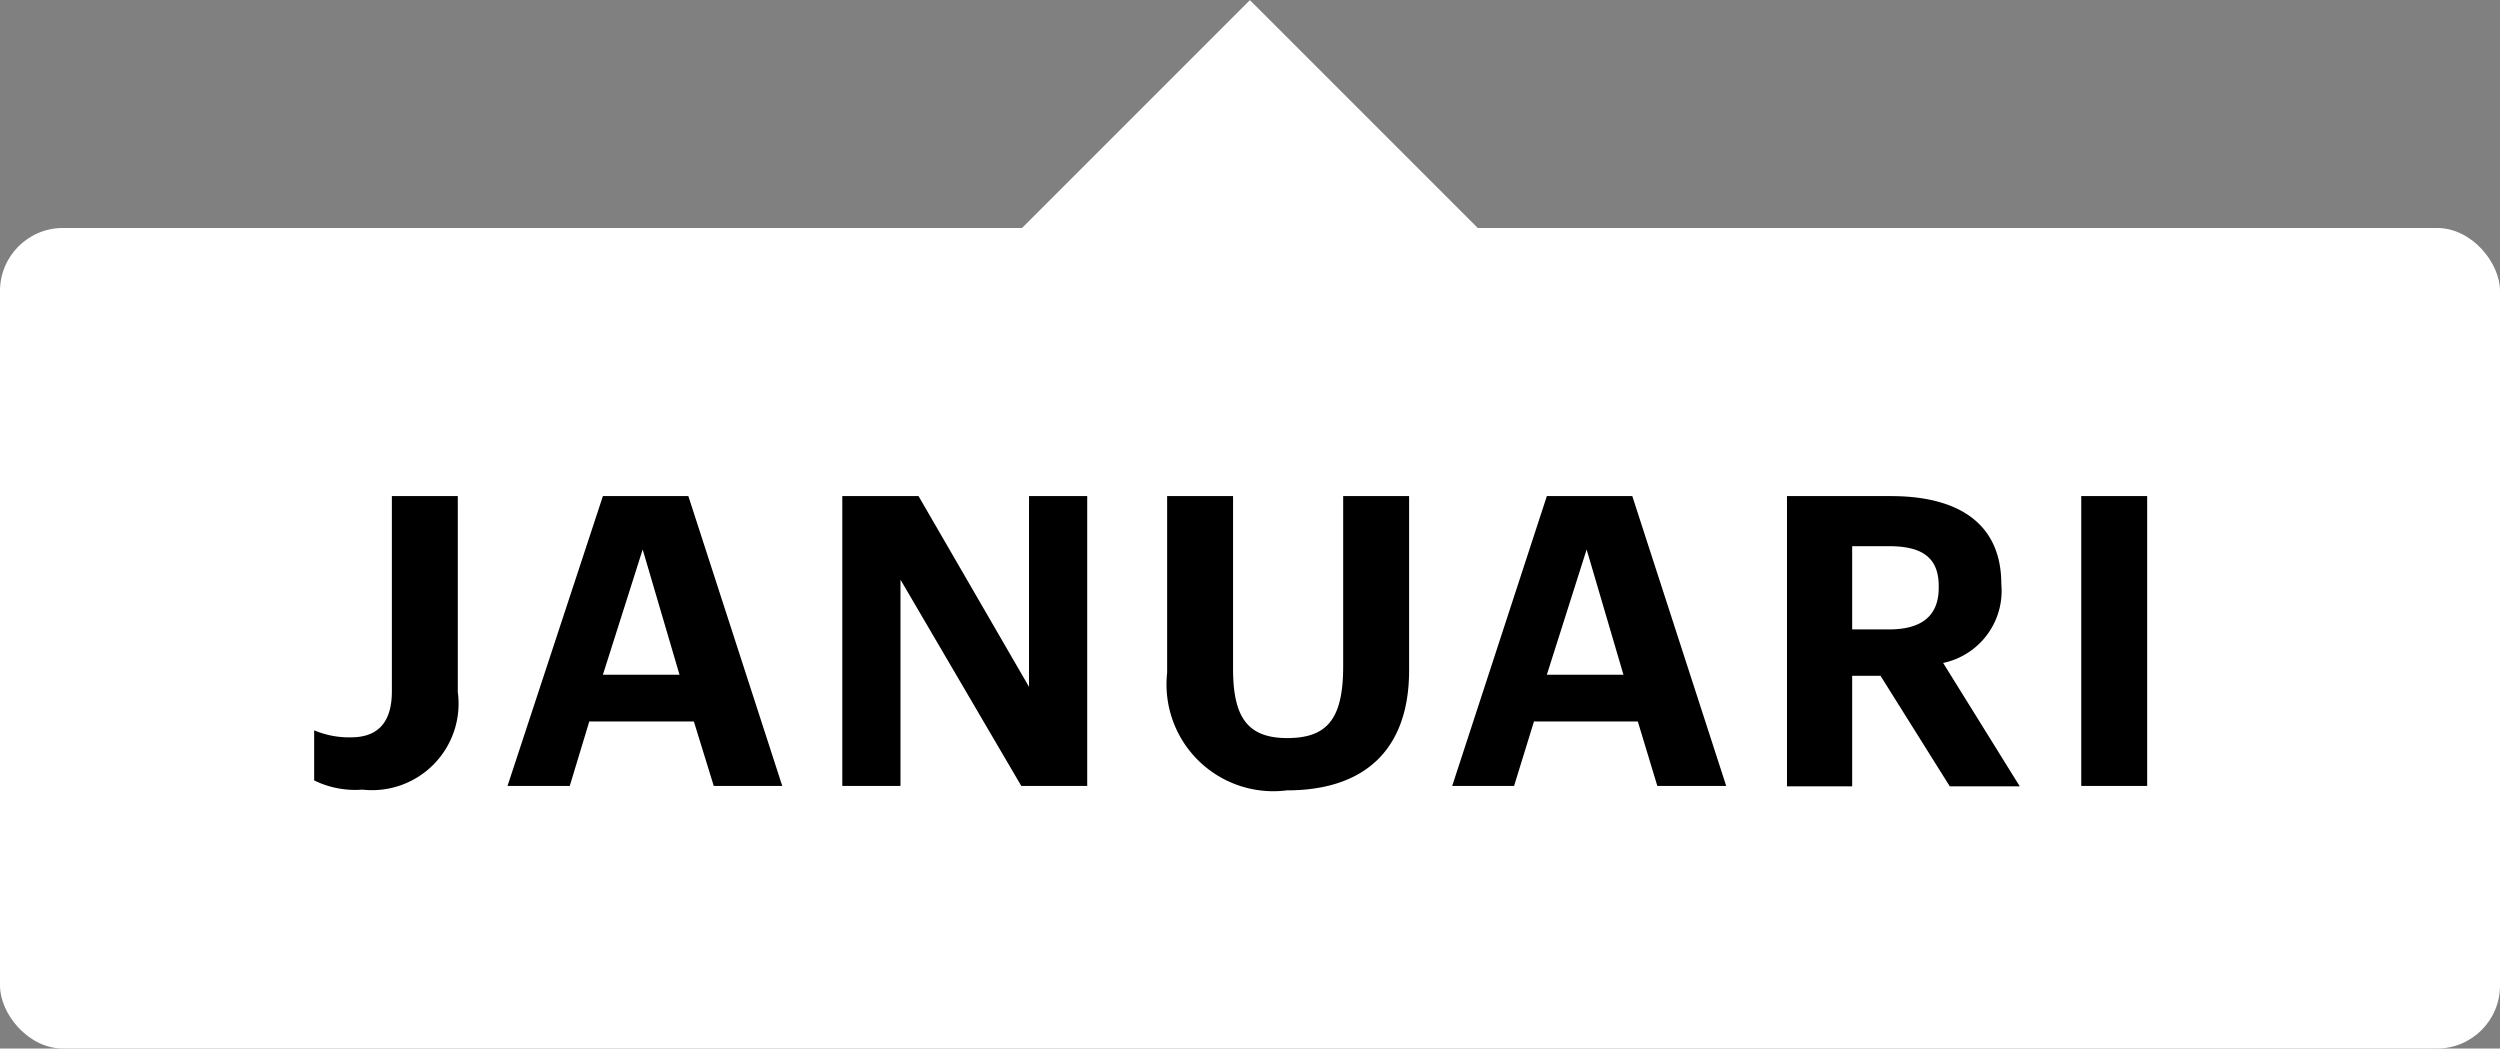 <svg xmlns="http://www.w3.org/2000/svg" viewBox="0 0 67.88 28.47"><rect x="0" y="0" width="67.88" height="28.47" fill="#808080" stroke="none"/><defs><style>.cls-1{fill:#fff;}</style></defs><g id="Layer_2" data-name="Layer 2"><g id="Design"><rect class="cls-1" y="6.19" width="67.88" height="22.28" rx="1.71"/><path d="M8.53,21.19V19.83a2.44,2.44,0,0,0,1,.19c.67,0,1.11-.34,1.11-1.25v-5.3h1.79v5.32a2.35,2.35,0,0,1-2.59,2.65A2.53,2.53,0,0,1,8.53,21.19Z"/><path d="M16.37,13.47h2.32l2.55,7.87H19.38l-.54-1.75H16l-.53,1.75H13.78Zm0,4.85h2.08l-1-3.4Z"/><path d="M22.87,13.47h2.07l3,5.18V13.47h1.58v7.87H27.73l-3.28-5.6v5.6H22.87Z"/><path d="M31.69,18.27v-4.8h1.79v4.69c0,1.31.39,1.88,1.47,1.88s1.52-.51,1.52-1.95V13.47h1.79V18.2c0,2.15-1.2,3.26-3.32,3.26A2.9,2.9,0,0,1,31.69,18.27Z"/><path d="M42,13.47h2.32l2.55,7.87H45l-.53-1.75H41.65l-.54,1.75H39.43Zm0,4.85h2.08l-1-3.4Z"/><path d="M48.52,13.47h2.82c1.86,0,3,.76,3,2.39v0A2,2,0,0,1,52.76,18l2.08,3.35h-1.9l-1.88-3h-.77v3H48.52Zm2.77,3.62c.89,0,1.35-.37,1.35-1.13v-.05c0-.8-.49-1.08-1.35-1.08h-1v2.26Z"/><path d="M56.51,13.47H58.3v7.87H56.51Z"/><rect class="cls-1" x="29.07" y="2.02" width="9.75" height="9.75" transform="translate(14.81 -21.98) rotate(45)"/></g></g></svg>